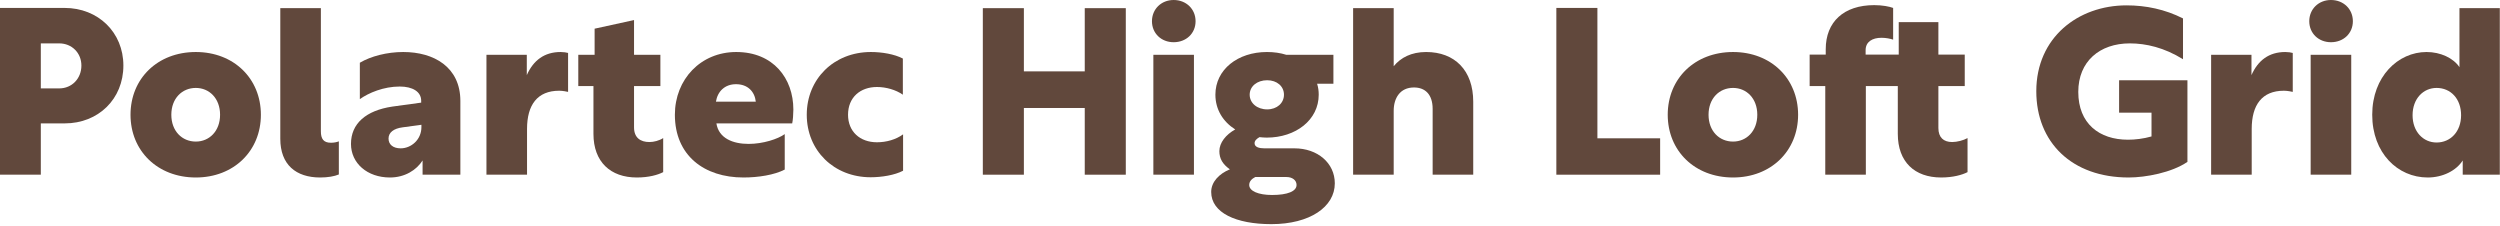 <?xml version="1.0" encoding="utf-8"?>
<svg xmlns="http://www.w3.org/2000/svg" width="686" height="62" viewBox="0 0 686 62" fill="none">
<path d="M11.2 33.856V47.936H0V2.176H17.728C26.944 2.176 33.856 8.896 33.856 17.984C33.856 27.2 26.944 33.856 17.792 33.856H11.2ZM11.2 24.256H16.256C19.712 24.256 22.336 21.568 22.336 17.984C22.336 14.528 19.712 11.904 16.256 11.904H11.2V24.256Z" fill="#61483C"/>
<path d="M53.732 14.272C64.164 14.272 71.588 21.568 71.588 31.488C71.588 41.408 64.164 48.704 53.732 48.704C43.236 48.704 35.812 41.408 35.812 31.488C35.812 21.568 43.236 14.272 53.732 14.272ZM53.732 24.128C49.956 24.128 47.012 27.008 47.012 31.488C47.012 35.968 49.956 38.848 53.732 38.848C57.444 38.848 60.388 35.968 60.388 31.488C60.388 27.008 57.444 24.128 53.732 24.128Z" fill="#61483C"/>
<path d="M76.913 38.08V2.24H88.049V36.032C88.049 38.08 88.754 39.168 90.802 39.168C91.57 39.168 92.338 39.04 92.978 38.784V47.872C91.761 48.384 89.969 48.704 87.858 48.704C81.201 48.704 76.913 45.184 76.913 38.08Z" fill="#61483C"/>
<path d="M98.741 17.216C101.749 15.424 106.229 14.272 110.645 14.272C119.029 14.272 126.325 18.368 126.325 27.712V47.936H115.957V44.032C114.293 46.656 111.093 48.704 106.997 48.704C100.789 48.704 96.309 44.8 96.309 39.488C96.309 33.92 100.405 30.336 107.637 29.248L115.573 28.16V27.648C115.573 25.152 113.205 23.744 109.685 23.744C105.269 23.744 101.173 25.472 98.741 27.2V17.216ZM109.941 40.704C112.821 40.704 115.637 38.336 115.637 34.88V34.24L110.453 34.944C108.021 35.264 106.613 36.352 106.613 38.016C106.613 39.68 107.893 40.704 109.941 40.704Z" fill="#61483C"/>
<path d="M144.554 15.04V20.608C146.346 16.576 149.354 14.272 153.834 14.272C154.602 14.272 155.498 14.4 155.882 14.528V25.216C155.562 25.152 154.474 24.896 153.45 24.896C147.434 24.896 144.618 28.8 144.618 35.392V47.936H133.482V15.04H144.554Z" fill="#61483C"/>
<path d="M181.979 37.888V47.232C180.507 48 178.01 48.704 174.746 48.704C167.514 48.704 162.842 44.416 162.842 36.736V23.616H158.682V15.04H163.162V7.872L173.979 5.504V15.04H181.21V23.616H173.979V34.944C173.979 37.824 175.77 38.976 178.202 38.976C179.419 38.976 180.891 38.592 181.979 37.888Z" fill="#61483C"/>
<path d="M202.019 14.272C212.195 14.272 217.699 21.504 217.699 30.08C217.699 31.296 217.571 33.024 217.379 33.856H196.579C197.219 37.952 201.123 39.488 205.411 39.488C209.379 39.488 213.475 38.144 215.331 36.8V46.528C212.515 48 208.099 48.704 204.003 48.704C193.251 48.704 185.187 42.688 185.187 31.488C185.187 21.76 192.291 14.272 202.019 14.272ZM201.955 23.104C198.883 23.104 196.899 25.088 196.451 27.904H207.395C207.075 25.088 205.155 23.104 201.955 23.104Z" fill="#61483C"/>
<path d="M247.742 16.064V25.984C245.822 24.64 243.134 23.872 240.638 23.872C236.094 23.872 232.702 26.688 232.702 31.488C232.702 36.096 235.966 39.04 240.638 39.04C243.262 39.04 245.886 38.272 247.806 36.864V46.848C245.502 48.064 241.918 48.64 238.91 48.64C228.798 48.64 221.374 41.28 221.374 31.488C221.374 21.696 228.798 14.272 238.974 14.272C241.982 14.272 245.438 14.848 247.742 16.064Z" fill="#61483C"/>
<path d="M269.688 47.936V2.24H280.952V19.584H297.655V2.24H308.919V47.936H297.655V29.632H280.952V47.936H269.688Z" fill="#61483C"/>
<path d="M322.05 0C325.506 0 328.066 2.496 328.066 5.824C328.066 9.152 325.506 11.584 322.05 11.584C318.658 11.584 316.098 9.152 316.098 5.824C316.098 2.496 318.658 0 322.05 0ZM316.482 47.936V15.04H327.618V47.936H316.482Z" fill="#61483C"/>
<path d="M347.648 14.272C349.568 14.272 351.36 14.528 352.96 15.04H365.888V22.976H361.408C361.728 23.936 361.856 24.96 361.856 25.984C361.856 32.896 355.584 37.76 347.584 37.76C346.88 37.76 346.24 37.696 345.6 37.632C344.832 38.08 344.256 38.592 344.256 39.296C344.256 40.384 345.536 40.704 346.944 40.704H355.2C361.536 40.704 366.272 44.736 366.272 50.304C366.272 56.768 359.424 61.504 348.864 61.504C339.136 61.504 332.352 58.368 332.352 52.672C332.352 49.92 334.528 47.68 337.472 46.464C335.488 45.056 334.592 43.52 334.592 41.472C334.592 39.168 336.384 36.928 338.944 35.52C335.616 33.408 333.504 30.08 333.504 25.984C333.504 19.072 339.648 14.272 347.648 14.272ZM347.712 22.016C344.96 22.016 342.912 23.68 342.912 25.984C342.912 28.288 344.96 30.016 347.712 30.016C350.4 30.016 352.32 28.288 352.32 25.984C352.32 23.68 350.4 22.016 347.712 22.016ZM344.448 48.576C343.552 49.024 342.784 49.728 342.784 50.752C342.784 52.416 345.28 53.504 349.056 53.504C353.344 53.504 355.776 52.48 355.776 50.752C355.776 49.408 354.56 48.576 353.024 48.576H344.448Z" fill="#61483C"/>
<path d="M371.294 2.24H382.43V18.176C384.35 15.808 387.294 14.272 391.327 14.272C399.199 14.272 404.254 19.328 404.254 27.904V47.936H393.118V29.888C393.118 25.92 391.07 24 387.999 24C384.159 24 382.43 26.944 382.43 30.4V47.936H371.294V2.24Z" fill="#61483C"/>
<path d="M427.062 47.936V2.176H438.327V37.952H455.542V47.936H427.062Z" fill="#61483C"/>
<path d="M475.544 14.272C485.977 14.272 493.4 21.568 493.4 31.488C493.4 41.408 485.977 48.704 475.544 48.704C465.048 48.704 457.624 41.408 457.624 31.488C457.624 21.568 465.048 14.272 475.544 14.272ZM475.544 24.128C471.768 24.128 468.824 27.008 468.824 31.488C468.824 35.968 471.768 38.848 475.544 38.848C479.257 38.848 482.201 35.968 482.201 31.488C482.201 27.008 479.257 24.128 475.544 24.128Z" fill="#61483C"/>
<path d="M539.893 37.888V47.232C538.421 48 535.861 48.704 532.661 48.704C525.365 48.704 520.757 44.416 520.757 36.736V23.616H511.989V47.936H500.853V23.616H496.565V14.976H500.981V13.504C500.981 6.016 505.909 1.408 514.293 1.408C516.533 1.408 518.453 1.792 519.477 2.176V10.88C518.709 10.624 517.557 10.368 516.277 10.368C513.781 10.368 511.925 11.456 511.925 13.76V14.976H521.013V6.08H531.893V14.976H539.125V23.616H531.893V35.136C531.893 37.696 533.301 38.976 535.669 38.976C537.013 38.976 538.741 38.528 539.893 37.888Z" fill="#61483C"/>
<path d="M600.232 22.016V44.416C595.944 47.36 588.776 48.704 584.104 48.704C568.488 48.704 558.76 39.04 558.76 25.024C558.76 10.304 570.216 1.472 583.528 1.472C588.84 1.472 594.088 2.56 599.016 5.056V16.256C593.896 13.056 588.84 11.904 584.424 11.904C576.168 11.904 570.28 16.832 570.28 25.216C570.28 33.92 576.04 38.336 583.912 38.336C585.832 38.336 588.136 38.08 590.376 37.44V30.912H581.48V22.016H600.232Z" fill="#61483C"/>
<path d="M617.804 15.04V20.608C619.596 16.576 622.604 14.272 627.084 14.272C627.852 14.272 628.748 14.4 629.132 14.528V25.216C628.812 25.152 627.724 24.896 626.7 24.896C620.684 24.896 617.868 28.8 617.868 35.392V47.936H606.732V15.04H617.804Z" fill="#61483C"/>
<path d="M639.612 0C643.068 0 645.628 2.496 645.628 5.824C645.628 9.152 643.068 11.584 639.612 11.584C636.22 11.584 633.661 9.152 633.661 5.824C633.661 2.496 636.22 0 639.612 0ZM634.044 47.936V15.04H645.18V47.936H634.044Z" fill="#61483C"/>
<path d="M675.771 44.032C673.979 46.848 670.266 48.704 666.17 48.704C657.914 48.704 650.938 41.984 650.938 31.488C650.938 20.992 658.043 14.272 665.851 14.272C669.691 14.272 673.211 15.936 674.875 18.432V2.24H685.946V47.936H675.771V44.032ZM668.602 39.104C672.378 39.104 675.323 36.16 675.323 31.616C675.323 27.072 672.443 24.128 668.602 24.128C664.954 24.128 662.01 27.072 662.01 31.616C662.01 36.16 664.954 39.104 668.602 39.104Z" fill="#61483C"/>
</svg>